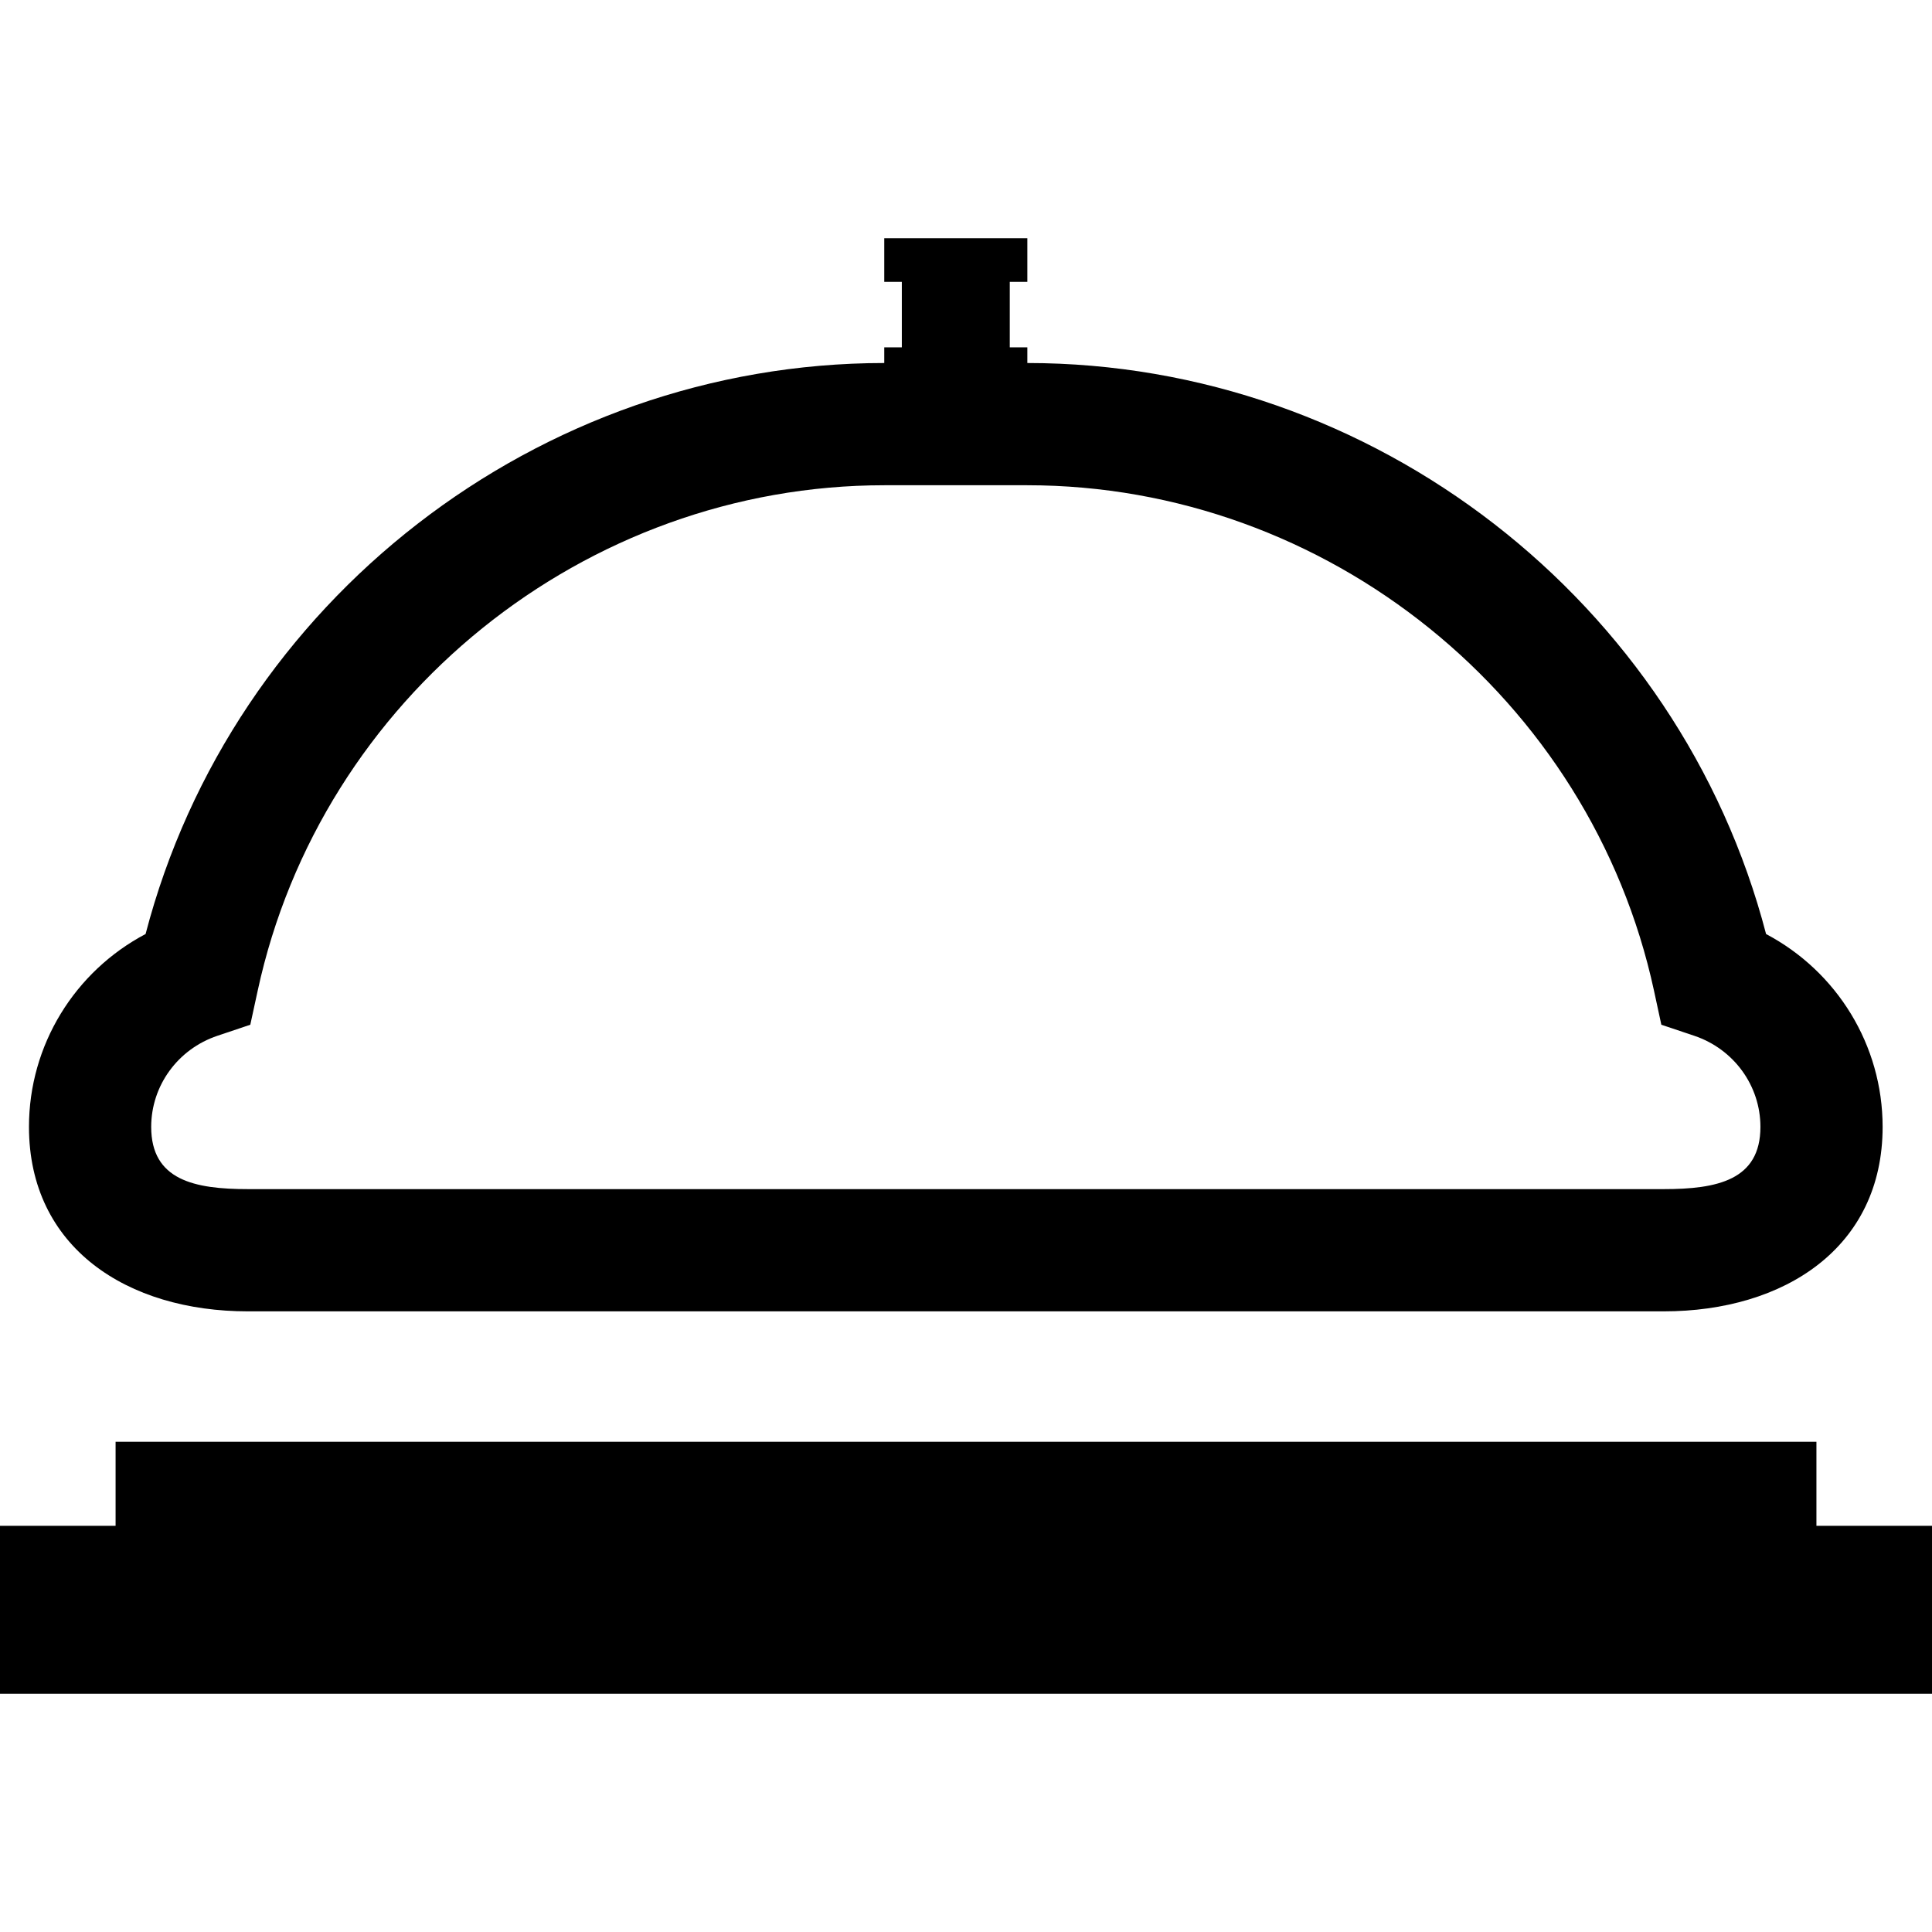 <?xml version="1.0" encoding="iso-8859-1"?>
<!-- Uploaded to: SVG Repo, www.svgrepo.com, Generator: SVG Repo Mixer Tools -->
<!DOCTYPE svg PUBLIC "-//W3C//DTD SVG 1.1//EN" "http://www.w3.org/Graphics/SVG/1.1/DTD/svg11.dtd">
<svg fill="#000000" version="1.1" id="Capa_1" xmlns="http://www.w3.org/2000/svg" xmlns:xlink="http://www.w3.org/1999/xlink" 
	 width="800px" height="800px" viewBox="0 0 423.683 423.683"
	 xml:space="preserve">
<g>
	<path d="M54.376,287.577h310.459c26.48,0,48.02-13.979,48.02-40.453c0-17.916-10.001-34.07-25.559-42.292
		c-19.021-72.951-86.061-125.196-162.002-125.223v-3.431h-3.854V61.814h3.854v-9.569h-31.38v9.569h3.854v14.363h-3.854v3.431
		c-75.941,0.026-142.97,52.272-161.988,125.217c-15.56,8.216-25.573,24.376-25.573,42.291
		C6.36,273.597,27.896,287.577,54.376,287.577z M47.676,227.145l7.214-2.424l1.617-7.447
		c13.884-64.232,71.707-110.862,137.467-110.862h31.274c65.763,0,123.582,46.63,137.473,110.862l1.607,7.447l7.223,2.424
		c8.678,2.92,14.506,10.946,14.506,19.979c0,11.703-9.517,13.647-21.221,13.647H54.376c-11.7,0-21.22-1.944-21.22-13.647
		C33.162,238.091,38.984,230.065,47.676,227.145z M423.683,334.602v36.836H0v-36.836h25.348v-18.418h372.99v18.418H423.683z"/>
</g>
</svg>